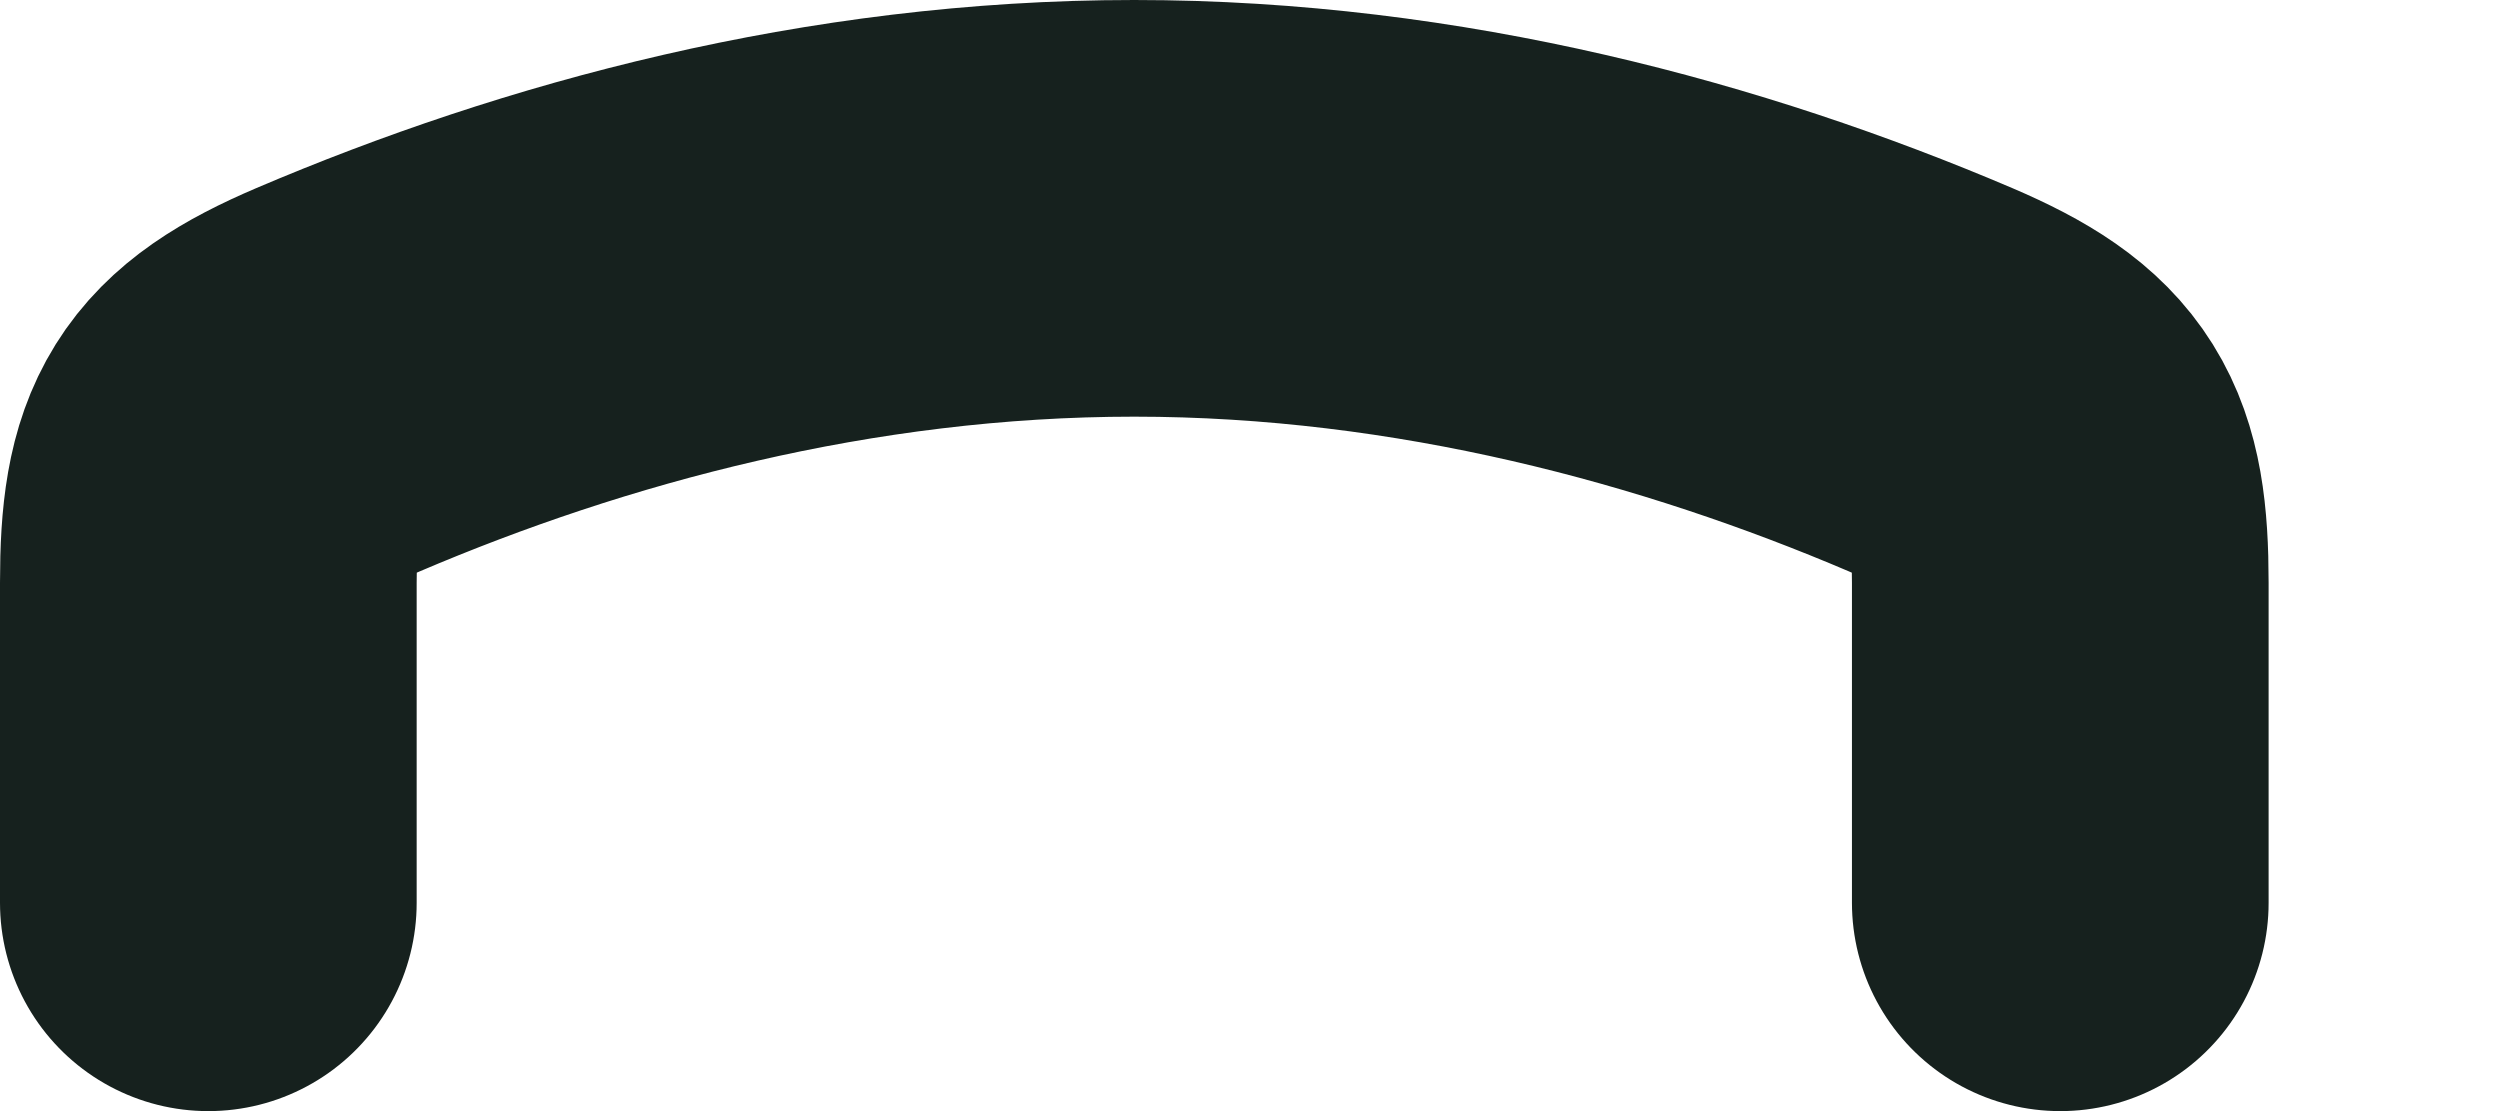 <svg width="9" height="4" viewBox="0 0 9 4" fill="none" xmlns="http://www.w3.org/2000/svg">
<path d="M7.417 3.25V2.098C7.417 1.675 7.34 1.534 6.95 1.367C6.136 1.02 5.148 0.75 4.083 0.75C3.018 0.75 2.031 1.02 1.217 1.367C0.826 1.534 0.75 1.675 0.75 2.098V3.25" stroke="#16211E" stroke-width="1.5" stroke-linecap="round"/>
</svg>
